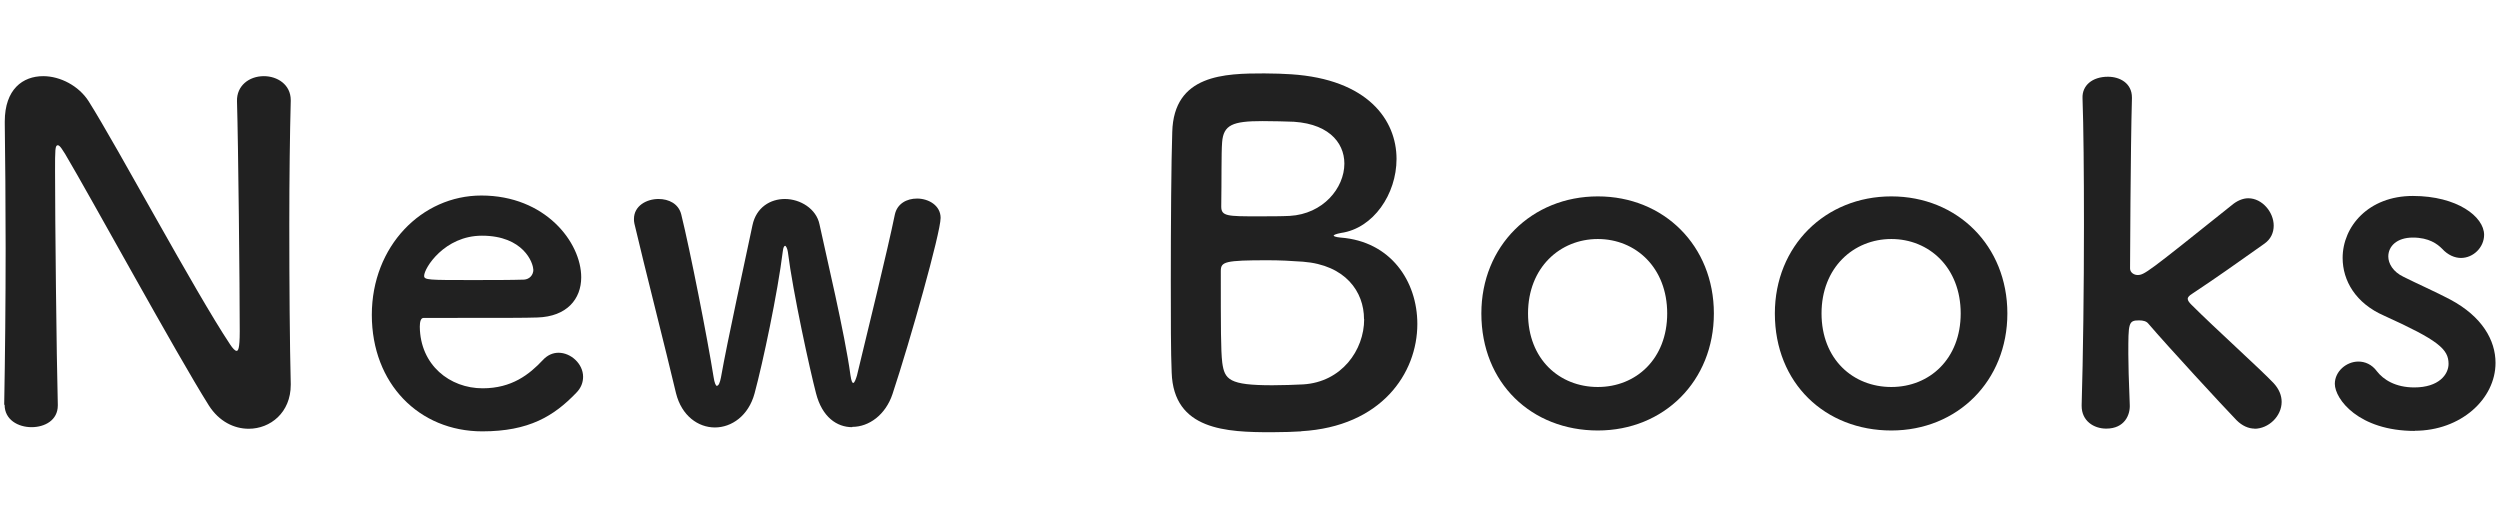 <?xml version="1.0" encoding="UTF-8"?>
<svg width="173" height="35" xmlns="http://www.w3.org/2000/svg" viewBox="0 0 173 35">
  <defs>
    <style>
      .cls-1 {
        fill: #212121;
      }
    </style>
  </defs>
  <path class="cls-1" d="M.29,28.03c.06-3.3.1-7.17.1-10.85,0-3.2-.03-6.24-.06-8.64v-.13c0-2.24,1.25-3.14,2.66-3.14,1.18,0,2.46.67,3.14,1.73,2.02,3.2,7.36,13.18,9.79,16.83.19.29.35.45.45.45s.22-.1.22-1.34c0-3.01-.1-12.99-.19-15.94-.03-1.06.83-1.73,1.86-1.73.93,0,1.86.58,1.86,1.66v.06c-.06,2.24-.1,5.34-.1,8.54,0,4.06.03,8.25.1,11.04v.06c0,1.92-1.41,3.04-2.91,3.04-1.02,0-2.05-.51-2.75-1.6-2.24-3.55-8.22-14.5-9.95-17.41-.13-.19-.35-.61-.51-.61-.19,0-.19.32-.19,1.79,0,3.33.1,12.77.19,16.16v.06c0,1.02-.9,1.5-1.82,1.5s-1.86-.51-1.86-1.54v-.03Z"/>
  <path class="cls-1" d="M33.38,29.85c-4.38,0-7.65-3.3-7.65-8.06s3.46-8.26,7.58-8.26c4.42,0,6.91,3.23,6.91,5.66,0,1.5-.99,2.72-3.04,2.78-.99.03-1.66.03-7.87.03-.19,0-.26.26-.26.61.03,2.66,2.08,4.26,4.35,4.26,2.02,0,3.23-.96,4.16-1.95.32-.35.7-.51,1.09-.51.86,0,1.7.77,1.7,1.66,0,.38-.13.77-.48,1.12-1.54,1.6-3.26,2.66-6.5,2.66ZM36.9,18.65c0-.45-.67-2.34-3.55-2.34-2.59,0-4,2.24-4,2.78,0,.29.32.29,3.3.29,1.31,0,2.75,0,3.62-.03.38-.03.64-.32.64-.7Z"/>
  <path class="cls-1" d="M58.97,29.56c-1.06,0-2.08-.7-2.5-2.34-.42-1.6-1.6-6.98-1.95-9.79-.03-.22-.13-.42-.19-.42s-.13.1-.16.38c-.35,2.85-1.38,7.71-1.95,9.82-.42,1.57-1.6,2.37-2.75,2.37s-2.3-.8-2.69-2.37c-.67-2.85-2.24-8.99-2.88-11.74-.03-.13-.03-.22-.03-.32,0-.9.86-1.38,1.7-1.38.7,0,1.38.32,1.57,1.06.61,2.46,1.82,8.61,2.24,11.26.06.42.16.61.22.61.13,0,.22-.22.29-.58.45-2.56,1.7-8.22,2.18-10.53.26-1.25,1.25-1.82,2.24-1.82,1.06,0,2.18.67,2.4,1.76.42,1.98,1.76,7.58,2.14,10.43.06.42.13.54.19.54.1,0,.19-.29.26-.51.67-2.78,2.14-8.77,2.62-11.13.16-.77.83-1.12,1.54-1.12.8,0,1.63.48,1.63,1.34,0,1.02-2.11,8.51-3.33,12.19-.48,1.44-1.63,2.27-2.78,2.27Z"/>
  <path class="cls-1" d="M90.04,29.85c-.42.03-1.25.06-2.05.06-3.1,0-6.78-.13-6.91-4.13-.06-1.34-.06-3.74-.06-6.34,0-3.9.03-8.26.1-10.3.1-4,3.65-4.06,6.37-4.06.7,0,1.38.03,1.86.06,5.31.35,7.29,3.17,7.29,5.86,0,2.43-1.6,4.8-3.84,5.12-.32.06-.51.13-.51.19,0,.03.13.1.48.13,3.46.26,5.31,3.01,5.31,5.98,0,3.42-2.5,7.1-8.03,7.42ZM94.39,22.08c0-1.89-1.28-3.74-4.22-3.97-.8-.06-1.63-.1-2.43-.1-2.98,0-3.26.1-3.26.74,0,4,0,5.47.1,6.34.16,1.18.48,1.57,3.46,1.57.74,0,1.54-.03,2.14-.06,2.66-.16,4.22-2.37,4.22-4.51ZM87.35,8.38c-2.05,0-2.69.26-2.78,1.47-.06.77-.03,2.59-.06,4.45,0,.67.45.67,2.56.67.77,0,1.6,0,2.18-.03,2.3-.13,3.78-1.92,3.78-3.62,0-1.5-1.18-2.91-4-2.91,0,0-.83-.03-1.66-.03Z"/>
  <path class="cls-1" d="M102.51,21.69c0-4.67,3.49-8.1,8.06-8.1s8.03,3.42,8.03,8.1-3.46,8.1-8.03,8.1-8.06-3.26-8.06-8.1ZM115.37,21.69c0-3.17-2.18-5.15-4.8-5.15s-4.83,1.98-4.83,5.15,2.18,5.09,4.83,5.09,4.8-1.95,4.8-5.09Z"/>
  <path class="cls-1" d="M122.82,21.69c0-4.67,3.49-8.1,8.06-8.1s8.03,3.42,8.03,8.1-3.46,8.1-8.03,8.1-8.06-3.26-8.06-8.1ZM135.68,21.69c0-3.17-2.18-5.15-4.8-5.15s-4.83,1.98-4.83,5.15,2.18,5.09,4.83,5.09,4.8-1.95,4.8-5.09Z"/>
  <path class="cls-1" d="M156.02,29.66c-.42,0-.86-.19-1.25-.58-.93-.96-4.74-5.09-6.11-6.69-.13-.16-.35-.22-.64-.22-.74,0-.74.19-.74,2.34,0,.7.03,1.73.1,3.52.03.67-.35,1.63-1.63,1.63-.87,0-1.7-.54-1.7-1.57v-.06c.1-3.33.16-8.13.16-12.48,0-3.58-.03-6.85-.1-8.77-.03-.86.67-1.47,1.76-1.47.83,0,1.66.45,1.66,1.44v.06c-.1,3.52-.13,11.77-.13,11.77,0,.29.29.45.51.45.48,0,.61-.1,6.65-4.93.35-.26.71-.38,1.02-.38.96,0,1.76.96,1.76,1.89,0,.48-.19.93-.64,1.25-1.89,1.34-3.3,2.34-4.99,3.46-.22.13-.32.26-.32.35,0,.13.1.26.26.42,1.63,1.63,4.83,4.51,5.7,5.44.38.42.54.86.54,1.28,0,.99-.9,1.86-1.89,1.86Z"/>
  <path class="cls-1" d="M167.11,29.82c-3.9,0-5.54-2.21-5.54-3.26,0-.86.8-1.54,1.63-1.54.45,0,.93.19,1.28.67.45.58,1.28,1.12,2.59,1.12,1.7,0,2.37-.9,2.37-1.63,0-1.02-.7-1.63-4.45-3.33-1.98-.86-2.88-2.43-2.88-4,0-2.18,1.79-4.29,4.86-4.29s4.93,1.44,4.93,2.69c0,.86-.74,1.6-1.6,1.6-.42,0-.9-.19-1.31-.64-.32-.32-.9-.77-2.02-.77s-1.7.61-1.7,1.31c0,.48.32,1.06,1.06,1.41.83.42,2.27,1.06,3.23,1.57,2.21,1.18,3.13,2.82,3.13,4.38,0,2.5-2.4,4.7-5.6,4.7Z"/>
</svg>